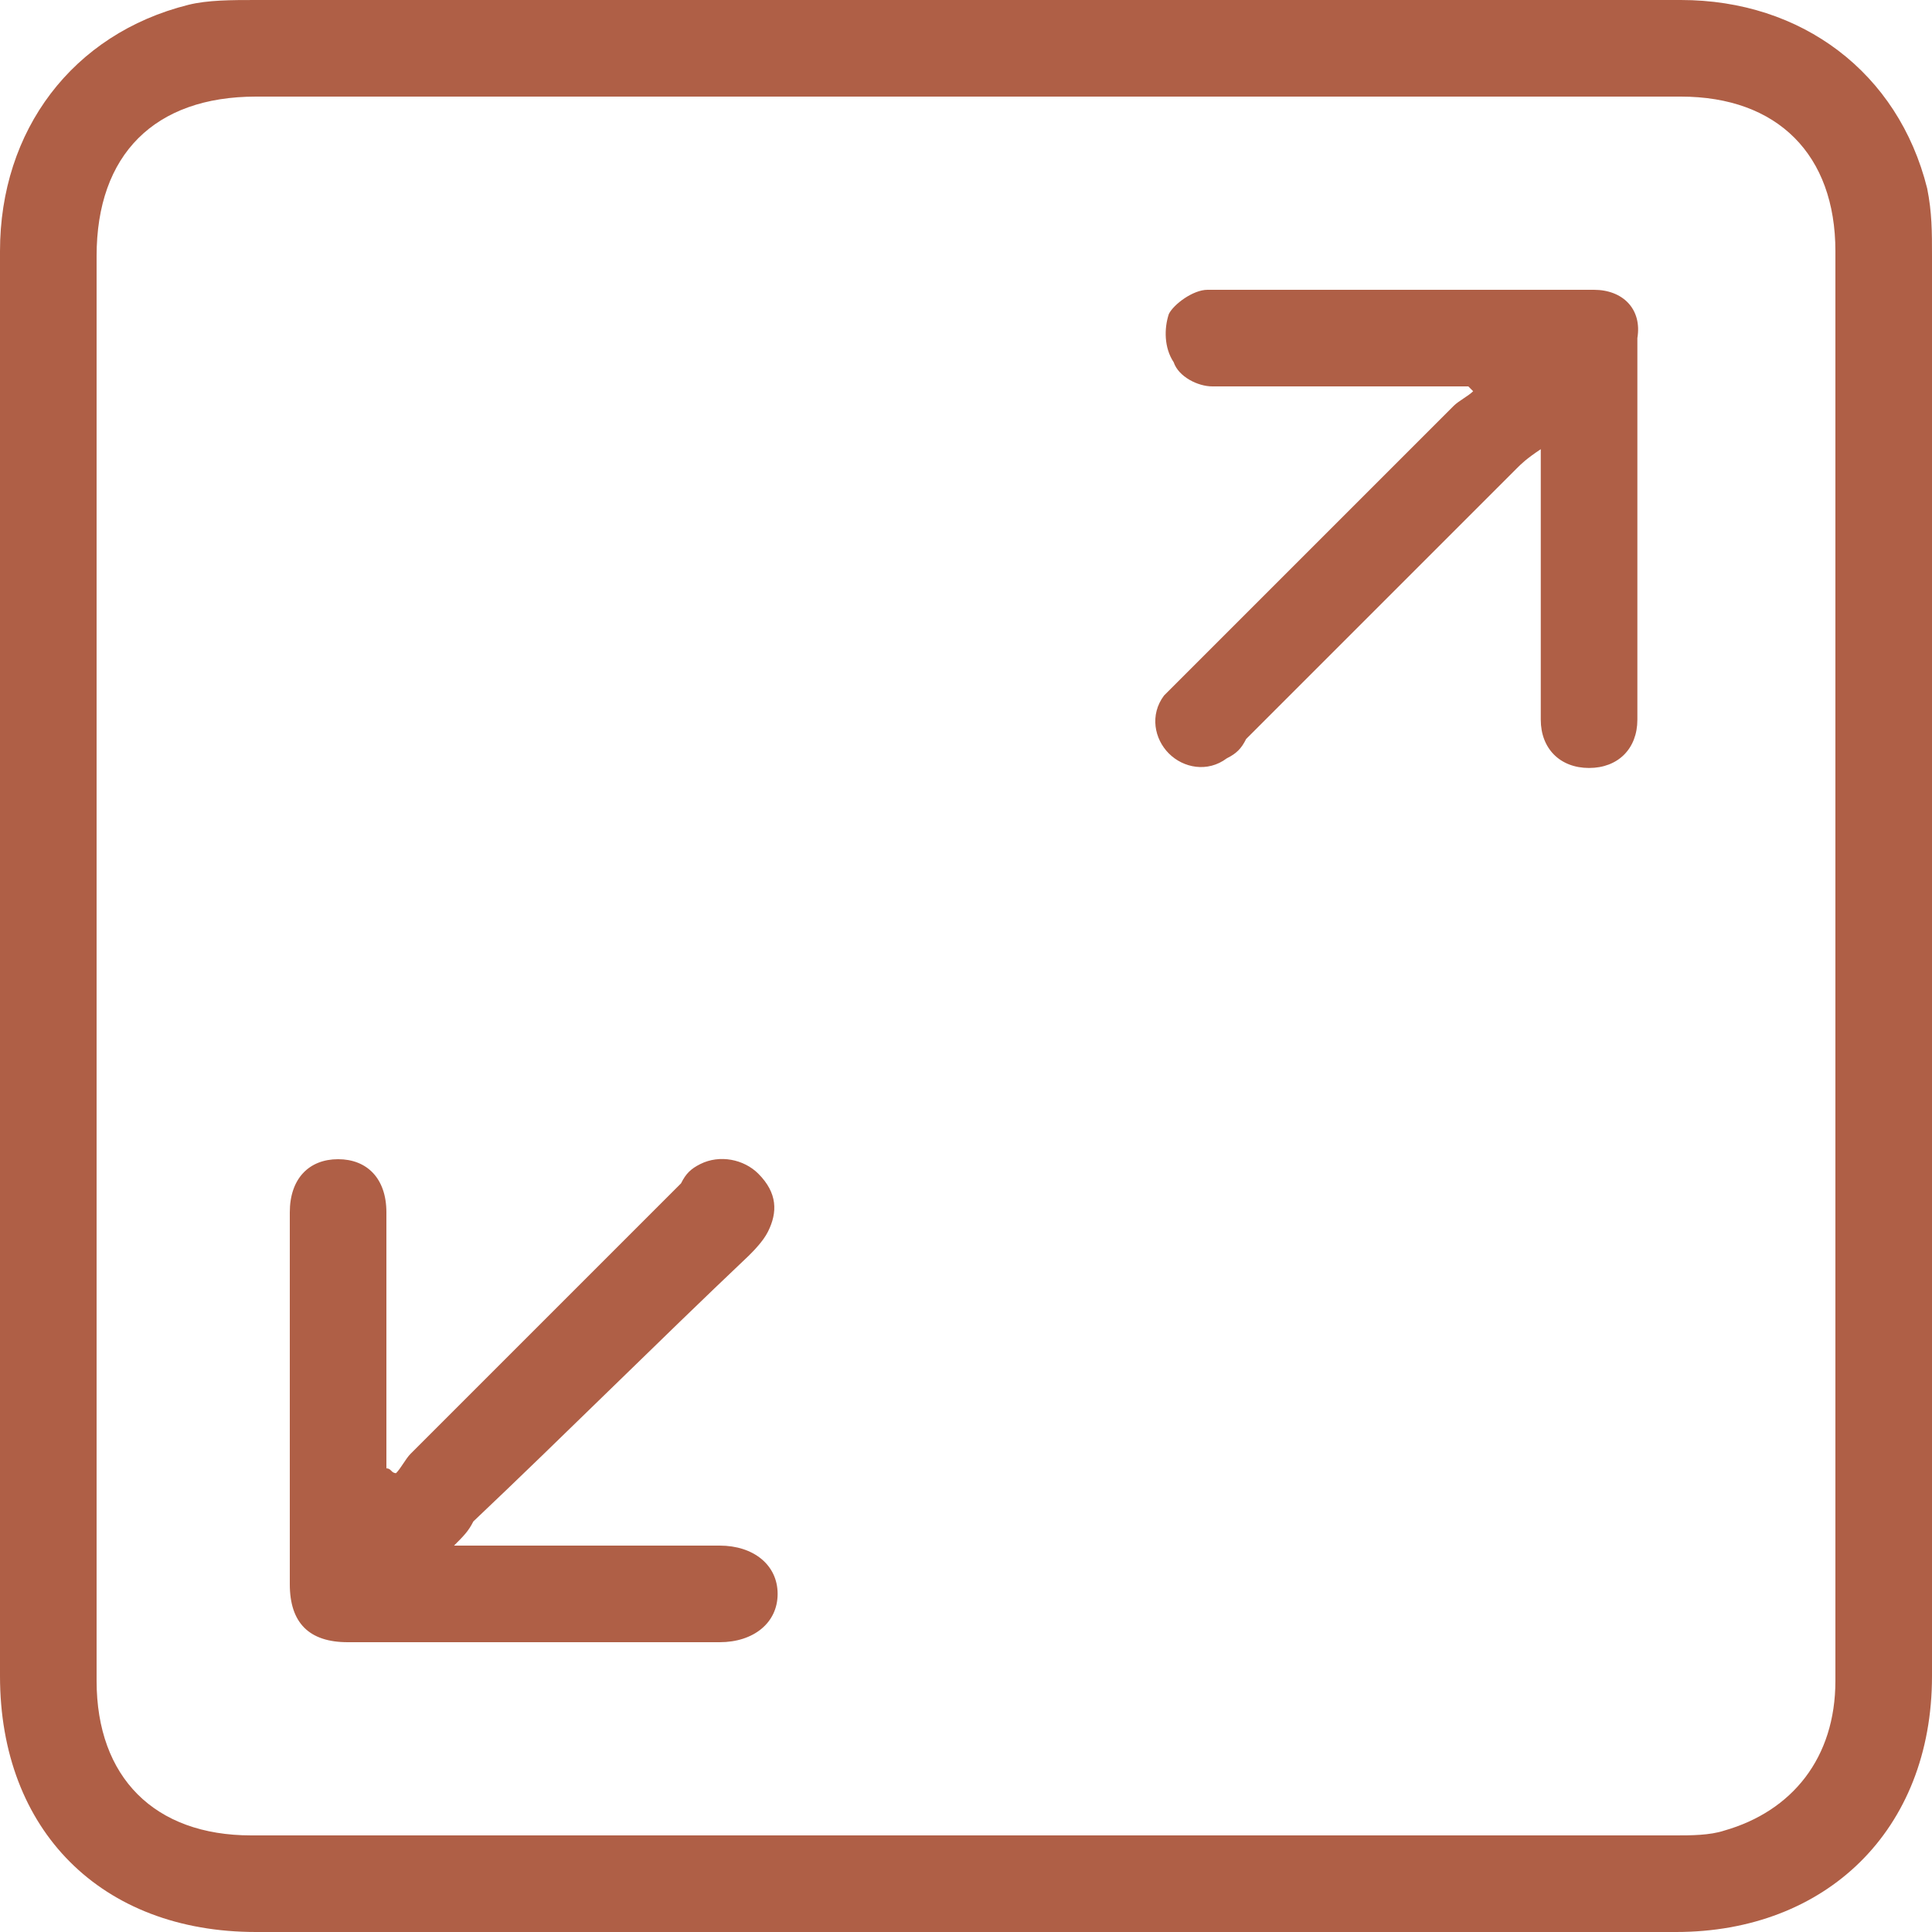 <?xml version="1.0" encoding="utf-8"?>
<!-- Generator: Adobe Illustrator 27.0.1, SVG Export Plug-In . SVG Version: 6.00 Build 0)  -->
<svg version="1.1" id="Layer_1" xmlns="http://www.w3.org/2000/svg" xmlns:xlink="http://www.w3.org/1999/xlink" x="0px" y="0px"
	 viewBox="0 0 40 40" style="enable-background:new 0 0 40 40;" xml:space="preserve">
<style type="text/css">
	.st0{fill:#AF5F46;}
</style>
<g>
	<path class="st0" d="M40,5.3c0-0.5,0-0.9-0.1-1.4C39.3,1.5,37.3,0,34.8,0C29.9,0,24.9,0,20,0c-4.9,0-9.8,0-14.7,0
		c-0.5,0-1,0-1.4,0.1C1.5,0.7,0,2.7,0,5.2C0,15,0,24.9,0,34.7C0,37.9,2.1,40,5.3,40c9.8,0,19.6,0,29.4,0c3.1,0,5.3-2.1,5.3-5.3
		C40,24.9,40,15.1,40,5.3z M38,34.8c0,1.6-0.9,2.7-2.3,3.1C35.4,38,35,38,34.7,38c-9.8,0-19.6,0-29.5,0c-2,0-3.2-1.2-3.2-3.2
		c0-9.8,0-19.6,0-29.5C2,3.2,3.2,2,5.3,2c9.8,0,19.6,0,29.5,0c2,0,3.2,1.2,3.2,3.2c0,4.9,0,9.9,0,14.8h0C38,25,38,29.9,38,34.8z"/>
	<path class="st0" d="M15.5,26c0.1-0.1,0.3-0.3,0.4-0.5c0.2-0.4,0.2-0.8-0.2-1.2c-0.3-0.3-0.8-0.4-1.2-0.2c-0.2,0.1-0.3,0.2-0.4,0.4
		c-1.9,1.9-3.7,3.7-5.6,5.6c-0.1,0.1-0.2,0.3-0.3,0.4v0c-0.1,0-0.1-0.1-0.2-0.1c0-1.8,0-3.5,0-5.3C8,24.4,7.6,24,7,24
		c-0.6,0-1,0.4-1,1.1c0,2.6,0,5.1,0,7.7C6,33.6,6.4,34,7.2,34c2.6,0,5.1,0,7.7,0c0.7,0,1.2-0.4,1.2-1c0-0.6-0.5-1-1.2-1
		c-1.6,0-3.2,0-4.8,0H9.4c0.2-0.2,0.3-0.3,0.4-0.5C11.7,29.7,13.6,27.8,15.5,26z"/>
	<path class="st0" d="M33,6c-2.7,0-5.4,0-8,0c-0.3,0-0.7,0.3-0.8,0.5c-0.1,0.3-0.1,0.7,0.1,1C24.4,7.8,24.8,8,25.1,8
		c1.6,0,3.3,0,4.9,0c0.1,0,0.3,0,0.4,0l0.1,0.1c-0.1,0.1-0.3,0.2-0.4,0.3c-1.9,1.9-3.7,3.7-5.6,5.6c-0.1,0.1-0.3,0.3-0.4,0.4
		c-0.3,0.4-0.2,0.9,0.1,1.2c0.3,0.3,0.8,0.4,1.2,0.1c0.2-0.1,0.3-0.2,0.4-0.4c1.9-1.9,3.7-3.7,5.6-5.6c0.1-0.1,0.2-0.2,0.5-0.4
		c0,0.3,0,0.6,0,0.8c0,1.6,0,3.2,0,4.8c0,0.6,0.4,1,1,1c0.6,0,1-0.4,1-1c0-0.1,0-0.1,0-0.2c0-2.6,0-5.1,0-7.7C34,6.4,33.6,6,33,6z"
		/>
</g>
</svg>
